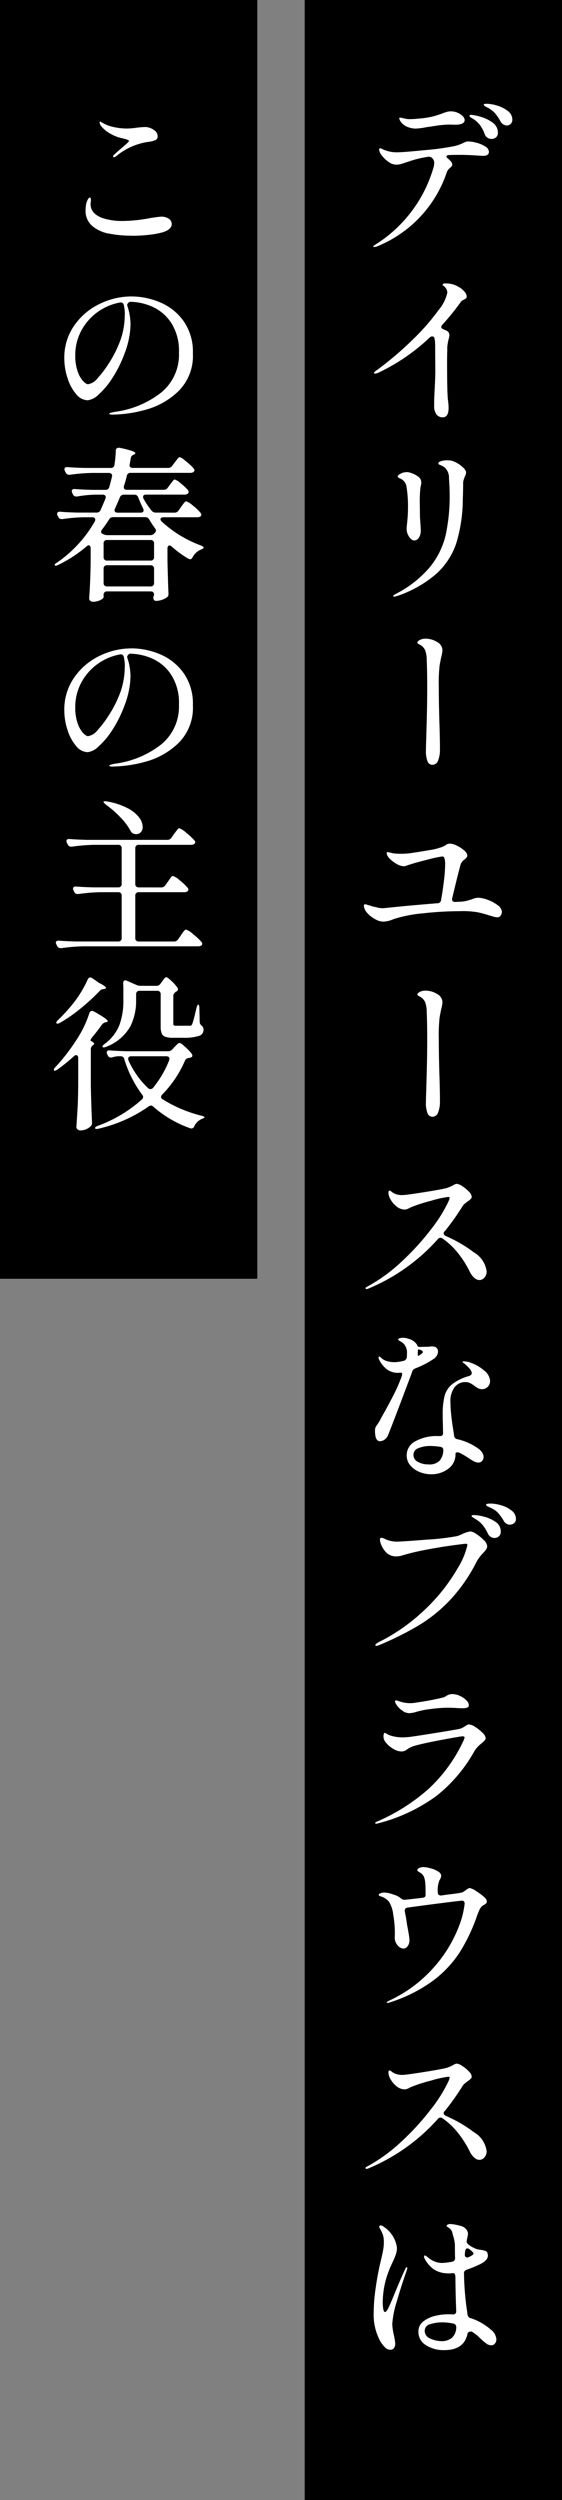 <svg xmlns="http://www.w3.org/2000/svg" xmlns:xlink="http://www.w3.org/1999/xlink" width="47.423" height="210.849" viewBox="0 0 47.423 210.849"><rect x="0" y="0" width="47.423" height="210.849" fill="#808080" stroke="none"/><defs><clipPath id="a"><rect width="47.423" height="210.848" fill="none"/></clipPath></defs><g transform="translate(0 0.001)"><rect width="21.712" height="210.848" transform="translate(25.711)"/><g clip-path="url(#a)"><path d="M40.347,75.711a2.5,2.5,0,0,1,.8.175,3,3,0,0,1,.847.455.756.756,0,0,1,.357.56.573.573,0,0,1-.1.308.313.313,0,0,1-.28.154,1.171,1.171,0,0,1-.294-.049c-.122-.033-.257-.072-.406-.119-.364-.112-.654-.191-.868-.238a7.127,7.127,0,0,0-1.6-.112,28.458,28.458,0,0,0-3.115.182,11.253,11.253,0,0,0-2.485.49,2.249,2.249,0,0,1-.868.21,1.449,1.449,0,0,1-.665-.2,2.4,2.4,0,0,1-.644-.49,1.109,1.109,0,0,1-.315-.574V76.4q0-.113.042-.126l.042-.014a.571.571,0,0,1,.161.035l.147.049a.872.872,0,0,1,.2.056,1.381,1.381,0,0,0,.259.07c.168.037.284.065.35.084a2.023,2.023,0,0,0,.448.042q1.82-.2,4.55-.42a.294.294,0,0,0,.308-.266q.14-.77.245-1.645a12.267,12.267,0,0,0,.1-1.379q0-.659-.224-.658a10.033,10.033,0,0,0-1.246.266q-1.078.266-1.82.518a.435.435,0,0,1-.2.042,1.217,1.217,0,0,1-.6-.189,2.612,2.612,0,0,1-.553-.413,1.029,1.029,0,0,1-.21-.259.526.526,0,0,1-.084-.245c0-.056.032-.084.1-.084a.931.931,0,0,1,.175.035c.088.023.175.044.259.063a5.413,5.413,0,0,0,.672.042,6.246,6.246,0,0,0,.742-.042q.7-.1,1.582-.252a5.813,5.813,0,0,0,1.19-.294,2.717,2.717,0,0,0,.28-.154.5.5,0,0,1,.154-.084.663.663,0,0,1,.21-.028,1.4,1.4,0,0,1,.56.168,2.622,2.622,0,0,1,.616.406.64.64,0,0,1,.266.42.264.264,0,0,1-.056.168,1.7,1.7,0,0,1-.182.182.783.783,0,0,0-.322.406q-.2.685-.714,2.856l-.014.084a.211.211,0,0,0,.077.175.287.287,0,0,0,.217.049l.336-.014a2.921,2.921,0,0,0,.574-.07c.149-.037.322-.089.518-.154a1.214,1.214,0,0,1,.462-.112Zm-2.828,28.126a.29.29,0,0,0-.084.182c0,.084.06.158.182.224A11.412,11.412,0,0,1,40,105.629a2.175,2.175,0,0,1,1.064,1.6.747.747,0,0,1-.189.518.552.552,0,0,1-.413.21.669.669,0,0,1-.441-.189,1.679,1.679,0,0,1-.385-.525,8.387,8.387,0,0,0-1.022-1.6,6.079,6.079,0,0,0-1.26-1.183.276.276,0,0,0-.406.042,16.108,16.108,0,0,1-5.894,4.186.361.361,0,0,1-.126.028c-.056,0-.084-.024-.084-.07s.051-.094.154-.14a13.912,13.912,0,0,0,2.905-2.121,21.294,21.294,0,0,0,2.485-2.73,12.237,12.237,0,0,0,1.456-2.331,1.556,1.556,0,0,0,.084-.238.162.162,0,0,0,.014-.07c0-.047-.042-.07-.126-.07a8.949,8.949,0,0,0-1.463.329,12.6,12.6,0,0,0-1.673.539l-.238.119a.665.665,0,0,1-.294.077,1.074,1.074,0,0,1-.672-.252,1.966,1.966,0,0,1-.511-.588,1.215,1.215,0,0,1-.189-.56c0-.131.032-.2.1-.2a.4.4,0,0,1,.168.1,1.414,1.414,0,0,0,.28.168,1.627,1.627,0,0,0,.63.112q.294,0,1.834-.245t1.932-.357a4.148,4.148,0,0,0,.49-.21.842.842,0,0,1,.322-.14,1.011,1.011,0,0,1,.476.2,2.9,2.9,0,0,1,.553.455.717.717,0,0,1,.245.441.272.272,0,0,1-.091.189,2.15,2.15,0,0,1-.273.217c-.075.056-.152.116-.231.182a.7.7,0,0,0-.175.2,22.343,22.343,0,0,1-1.512,2.128Zm0,74.2a.29.29,0,0,0-.084.182c0,.084.06.158.182.224A11.413,11.413,0,0,1,40,179.829a2.175,2.175,0,0,1,1.064,1.6.747.747,0,0,1-.189.518.552.552,0,0,1-.413.21.669.669,0,0,1-.441-.189,1.679,1.679,0,0,1-.385-.525,8.387,8.387,0,0,0-1.022-1.6,6.079,6.079,0,0,0-1.26-1.183.276.276,0,0,0-.406.042,16.108,16.108,0,0,1-5.894,4.186.361.361,0,0,1-.126.028c-.056,0-.084-.024-.084-.07s.051-.094.154-.14a13.912,13.912,0,0,0,2.905-2.121,21.294,21.294,0,0,0,2.485-2.73,12.237,12.237,0,0,0,1.456-2.331,1.556,1.556,0,0,0,.084-.238.162.162,0,0,0,.014-.07c0-.047-.042-.07-.126-.07a8.949,8.949,0,0,0-1.463.329,12.6,12.6,0,0,0-1.673.539l-.238.119a.665.665,0,0,1-.294.077,1.074,1.074,0,0,1-.672-.252,1.966,1.966,0,0,1-.511-.588,1.215,1.215,0,0,1-.189-.56c0-.131.032-.2.1-.2a.4.4,0,0,1,.168.1,1.414,1.414,0,0,0,.28.168,1.627,1.627,0,0,0,.63.112q.294,0,1.834-.245t1.932-.357a4.148,4.148,0,0,0,.49-.21.842.842,0,0,1,.322-.14,1.011,1.011,0,0,1,.476.2,2.9,2.9,0,0,1,.553.455.717.717,0,0,1,.245.441.272.272,0,0,1-.091.189,2.151,2.151,0,0,1-.273.217c-.075.056-.152.116-.231.182a.7.7,0,0,0-.175.2,22.344,22.344,0,0,1-1.512,2.128Zm1.96-166.11a2.955,2.955,0,0,1,.735.112,2.493,2.493,0,0,1,.735.315.556.556,0,0,1,.308.441c0,.233-.164.35-.49.35l-.49-.028q-.784-.055-1.4-.056-.658,0-.98.014c-.15.009-.224.047-.224.112s.046.121.14.2q.35.28.35.5a.226.226,0,0,1-.056.14.834.834,0,0,1-.126.126.877.877,0,0,0-.266.336,10.264,10.264,0,0,1-5.922,6.3.6.6,0,0,1-.21.042q-.084,0-.084-.042c0-.038.07-.1.21-.182A11.4,11.4,0,0,0,36.6,14.055a1.647,1.647,0,0,0,.042-.336.549.549,0,0,0-.182-.392.385.385,0,0,0-.364-.1,8.495,8.495,0,0,0-.931.189q-.385.1-.833.259c-.038.009-.124.037-.259.084a2.525,2.525,0,0,1-.357.1,1.62,1.62,0,0,1-.294.028,1.129,1.129,0,0,1-.63-.231,2.41,2.41,0,0,1-.567-.539.931.931,0,0,1-.231-.5.114.114,0,0,1,.028-.084.078.078,0,0,1,.056-.028.487.487,0,0,1,.182.063,1.73,1.73,0,0,0,.21.091,2.728,2.728,0,0,0,1.134.182q.434,0,2.268-.182a21.475,21.475,0,0,0,2.464-.336,3.633,3.633,0,0,0,.84-.308.635.635,0,0,1,.308-.084ZM34.327,191.21c.028,0,.042.024.042.07a1.186,1.186,0,0,1-.042.182q-.462,1.3-.847,2.646A8.123,8.123,0,0,0,33.1,196a4.939,4.939,0,0,0,.14.952,5.3,5.3,0,0,1,.112.7.629.629,0,0,1-.1.364.342.342,0,0,1-.3.154.619.619,0,0,1-.455-.189,3.186,3.186,0,0,1-.4-.511,4.707,4.707,0,0,1-.56-2.52,13.7,13.7,0,0,1,.14-1.82q.14-1.035.364-2.072l.126-.532q.111-.476.168-.791a3.581,3.581,0,0,0,.056-.623,2.126,2.126,0,0,0-.07-.6,2.848,2.848,0,0,0-.266-.567.46.46,0,0,1-.056-.14.128.128,0,0,1,.035-.084.112.112,0,0,1,.091-.042.58.58,0,0,1,.266.126,2.523,2.523,0,0,1,1.106,1.764,1.781,1.781,0,0,1-.1.574,6.711,6.711,0,0,1-.315.742c-.028.066-.066.147-.112.245a3.5,3.5,0,0,0-.14.343,7.321,7.321,0,0,0-.532,2.716,3.355,3.355,0,0,0,.042.539c.028.173.079.259.154.259s.175-.128.3-.385.3-.665.525-1.225q.588-1.413.882-2.03c.037-.093.084-.14.14-.14ZM38.793,24.247a1.723,1.723,0,0,1,.406.357.65.65,0,0,1,.182.4.194.194,0,0,1-.042.14.632.632,0,0,1-.154.1.913.913,0,0,1-.126.07.581.581,0,0,0-.21.2,21.253,21.253,0,0,1-1.512,1.862.28.28,0,0,0-.1.2c0,.075.051.135.154.182.074.028.177.075.308.14a.408.408,0,0,1,.224.378,1.449,1.449,0,0,1-.07.336,4.344,4.344,0,0,0-.112.672v.294q-.015.294-.014,1.288,0,2.381.084,2.968a4.172,4.172,0,0,1,.042.56q0,.8-.49.8a.633.633,0,0,1-.539-.252,1.171,1.171,0,0,1-.189-.714c0-.3,0-.562.014-.791s.018-.427.028-.6q.055-1.008.056-1.484l-.014-2.184a2.875,2.875,0,0,0-.056-.63.191.191,0,0,0-.2-.168.294.294,0,0,0-.21.1,16.706,16.706,0,0,1-4.312,2.954.849.849,0,0,1-.28.084c-.066,0-.1-.014-.1-.042,0-.065.093-.159.28-.28A28.376,28.376,0,0,0,34.971,28.5a18.468,18.468,0,0,0,2.058-2.38,3.364,3.364,0,0,0,.714-1.421.668.668,0,0,0-.2-.49c-.038-.037-.08-.075-.126-.112s-.07-.065-.07-.084c0-.075.093-.112.28-.112a2.075,2.075,0,0,1,1.162.35ZM36.6,114.6a7.63,7.63,0,0,1-1.54.8.622.622,0,0,0-.189.119.36.36,0,0,0-.091.175q-.519,1.4-1.183,3.143t-.861,2.219a.845.845,0,0,1-.287.357.669.669,0,0,1-.385.133q-.42,0-.42-.868a.825.825,0,0,1,.028-.259,1.288,1.288,0,0,1,.14-.245,3.142,3.142,0,0,0,.294-.476q.223-.42.35-.63.5-.911.833-1.575a14.223,14.223,0,0,0,.6-1.393.691.691,0,0,0,.042-.21q0-.126-.084-.126l-.21.014a1.526,1.526,0,0,1-1.036-.329,2.423,2.423,0,0,1-.574-.707.581.581,0,0,1-.084-.266c0-.047.018-.07.056-.07s.1.046.2.14a1.154,1.154,0,0,0,.483.252,2.3,2.3,0,0,0,.623.084,3.53,3.53,0,0,0,.742-.112.344.344,0,0,0,.28-.294,2.867,2.867,0,0,0,.014-.322,1.112,1.112,0,0,0-.238-.784,1.194,1.194,0,0,0-.315-.245q-.189-.1-.189-.147c0-.047.037-.084.112-.112a.8.8,0,0,1,.28-.042,1.347,1.347,0,0,1,.476.084,1.194,1.194,0,0,1,.714.49.594.594,0,0,0,.091.161.123.123,0,0,0,.091.035h.112l.63-.014a1.026,1.026,0,0,0,.175-.014.839.839,0,0,1,.161-.014.635.635,0,0,1,.154.014.366.366,0,0,1,.266.133.438.438,0,0,1,.1.287.665.665,0,0,1-.1.336.928.928,0,0,1-.252.28Zm-4.872,39.2c-.047,0-.07-.019-.07-.056s.037-.061.112-.1a16.209,16.209,0,0,0,4.368-2.751,13.007,13.007,0,0,0,2.982-4.109c.056-.15.084-.229.084-.238,0-.075-.056-.112-.168-.112s-.686.1-1.694.287-1.736.347-2.184.469a2.6,2.6,0,0,0-.5.168,1.977,1.977,0,0,0-.266.154l-.14.1a.74.74,0,0,1-.378.1,1.391,1.391,0,0,1-.721-.238,2.384,2.384,0,0,1-.651-.588.757.757,0,0,1-.14-.476.546.546,0,0,1,.028-.189c.018-.052.046-.077.084-.077a.327.327,0,0,1,.119.056c.06.037.119.07.175.1a2.533,2.533,0,0,0,.5.154,3.558,3.558,0,0,0,.742.07c.093,0,.252-.01.476-.028q.392-.042,2.219-.336t2.121-.364a1.77,1.77,0,0,0,.434-.224c.028-.019.074-.047.14-.084a.345.345,0,0,1,.168-.056,1.133,1.133,0,0,1,.539.217,3.352,3.352,0,0,1,.609.49.753.753,0,0,1,.266.441.3.3,0,0,1-.084.2,2.558,2.558,0,0,1-.266.252,2.375,2.375,0,0,0-.588.63,12.671,12.671,0,0,1-3.227,3.808,14.323,14.323,0,0,1-4.991,2.324l-.1.014Zm.042-14.994c-.066,0-.1-.024-.1-.07s.093-.136.28-.238a16,16,0,0,0,4.193-3.031,15.254,15.254,0,0,0,2.471-3.2,6.39,6.39,0,0,0,.826-1.96c0-.075-.042-.112-.126-.112s-.469.046-1.155.14-1.419.214-2.2.364a19.269,19.269,0,0,0-1.953.462,1.916,1.916,0,0,1-.574.1,1.188,1.188,0,0,1-.756-.252,1.757,1.757,0,0,1-.434-.574,1.407,1.407,0,0,1-.182-.588c0-.1.042-.154.126-.154a.694.694,0,0,1,.322.112,2.947,2.947,0,0,0,.518.168,2.36,2.36,0,0,0,.462.042q.434,0,2.527-.168a19.962,19.962,0,0,0,2.541-.294,2.832,2.832,0,0,0,.5-.2,2.517,2.517,0,0,1,.644-.2,1.159,1.159,0,0,1,.5.224,3.4,3.4,0,0,1,.63.518.816.816,0,0,1,.28.49.5.5,0,0,1-.084.28,2.968,2.968,0,0,1-.28.336,3.324,3.324,0,0,0-.518.686,13.936,13.936,0,0,1-2.128,3.122A12.612,12.612,0,0,1,35.461,137,25.416,25.416,0,0,1,32,138.739a.767.767,0,0,1-.238.07Zm9.128,21.238a.414.414,0,0,1,.182.294.252.252,0,0,1-.056.182,1.067,1.067,0,0,1-.168.126.668.668,0,0,0-.28.224,1.548,1.548,0,0,0-.161.287c-.042.1-.1.235-.161.413a14.787,14.787,0,0,1-1.484,3.115,9.375,9.375,0,0,1-2.268,2.387,12.664,12.664,0,0,1-3.57,1.792.91.91,0,0,1-.238.056c-.047,0-.07-.01-.07-.028s.037-.063.112-.105.121-.068.14-.077a11.427,11.427,0,0,0,3.941-3.031,11.24,11.24,0,0,0,1.9-3.2,7.6,7.6,0,0,0,.49-1.918c0-.178-.075-.266-.224-.266q-.112,0-1.687.2t-2.9.385a.26.26,0,0,0-.2.105.289.289,0,0,0-.035.231l.126.658q.042.378.112.714c.018.093.049.268.091.525a3.911,3.911,0,0,1,.063.539.79.79,0,0,1-.154.476.437.437,0,0,1-.35.21.689.689,0,0,1-.483-.259,1.014,1.014,0,0,1-.259-.693l.014-.322a9.368,9.368,0,0,0-.14-1.6,2.623,2.623,0,0,0-.35-1.071,1.413,1.413,0,0,0-.315-.28,1.164,1.164,0,0,0-.357-.168,1.232,1.232,0,0,1-.14-.056c-.038-.019-.056-.042-.056-.07,0-.066.053-.117.161-.154a.935.935,0,0,1,.315-.056,2.6,2.6,0,0,1,.749.168,1.639,1.639,0,0,1,.623.308.474.474,0,0,0,.336.14l.756-.084.728-.084c.186-.019.28-.089.28-.21v-.2c0-.392-.01-.677-.028-.854a1.738,1.738,0,0,0-.119-.532.883.883,0,0,0-.259-.294c-.056-.038-.1-.068-.147-.091a.762.762,0,0,1-.1-.07.114.114,0,0,1-.042-.091c0-.066.053-.124.161-.175a.84.84,0,0,1,.371-.077,2.611,2.611,0,0,1,.609.112,2.025,2.025,0,0,1,.665.294.449.449,0,0,1,.21.322.857.857,0,0,1-.154.392,2.227,2.227,0,0,0-.14.966v.028a.277.277,0,0,0,.084.224.319.319,0,0,0,.238.056l.476-.07q.867-.1,1.19-.168a.7.7,0,0,0,.252-.119c.084-.061.14-.1.168-.119a.66.66,0,0,1,.294-.154,1.713,1.713,0,0,1,.616.315,4.628,4.628,0,0,1,.658.5ZM33.249,50.315c-.047,0-.07-.019-.07-.056s.079-.1.238-.182a9.291,9.291,0,0,0,2.856-2.247A6.733,6.733,0,0,0,37.6,45.156a15.406,15.406,0,0,0,.343-3.493q0-.5-.056-1.316a1.166,1.166,0,0,0-.35-.91,1.475,1.475,0,0,0-.3-.182q-.133-.056-.189-.084a.1.1,0,0,1-.056-.1c0-.075.077-.135.231-.182a1.744,1.744,0,0,1,.511-.07,2.54,2.54,0,0,1,.364.028,2.342,2.342,0,0,1,.819.441q.413.328.413.567a.772.772,0,0,1-.1.322,2.683,2.683,0,0,0-.1.273.9.9,0,0,0-.049.287q0,.575-.028,1.386a13.05,13.05,0,0,1-.539,3.654,6.073,6.073,0,0,1-1.68,2.6,9.8,9.8,0,0,1-3.367,1.9.822.822,0,0,1-.21.042Zm1.26,94.164a.929.929,0,0,1-.56-.21,1.776,1.776,0,0,1-.574-.63.351.351,0,0,1-.042-.154.1.1,0,0,1,.084-.084.579.579,0,0,1,.182.049,2.172,2.172,0,0,0,.238.077,2.7,2.7,0,0,0,1.316.056,21.608,21.608,0,0,0,2.17-.406.845.845,0,0,0,.364-.168,1.441,1.441,0,0,1,.224-.1.8.8,0,0,1,.266-.035,1.5,1.5,0,0,1,.637.154,1.791,1.791,0,0,1,.539.371.607.607,0,0,1,.21.4.212.212,0,0,1-.119.21,1.235,1.235,0,0,1-.455.056c-.159,0-.294-.005-.406-.014q-.477-.028-.826-.028a11.017,11.017,0,0,0-1.428.112,6.787,6.787,0,0,0-1.2.238,2.308,2.308,0,0,1-.616.112Zm.434-98.9q-.2,0-.413-.3a1.175,1.175,0,0,1-.217-.707c0-.056.018-.266.056-.63a9.907,9.907,0,0,0,.056-.994,10.371,10.371,0,0,0-.126-1.918.888.888,0,0,0-.49-.658.789.789,0,0,1-.182-.091.134.134,0,0,1-.07-.1c0-.065.081-.142.245-.231a1.078,1.078,0,0,1,.525-.133.764.764,0,0,1,.308.056,2.05,2.05,0,0,1,.714.371.6.6,0,0,1,.2.441,1.2,1.2,0,0,1-.028.231c-.019.089-.033.156-.042.2a10.636,10.636,0,0,0-.056,1.33l.014,1.106q0,.055.042.644c.018.28.028.471.028.574a1.06,1.06,0,0,1-.154.56.462.462,0,0,1-.406.252Zm.182-34.734a1.9,1.9,0,0,1-.7-.126,1.333,1.333,0,0,1-.5-.322.9.9,0,0,1-.238-.406c0-.047.028-.07.084-.07a1,1,0,0,1,.2.035c.093.023.186.044.28.063a1.708,1.708,0,0,0,.336.028,5.883,5.883,0,0,0,.7-.042,7.419,7.419,0,0,0,1.169-.168,7.4,7.4,0,0,0,.889-.28c.121-.047.24-.086.357-.119a1.252,1.252,0,0,1,.343-.049,1.439,1.439,0,0,1,.791.238q.371.239.371.5c0,.243-.238.373-.714.392l-.63-.014a8.98,8.98,0,0,0-1.155.112c-.416.065-.665.1-.749.112a5.436,5.436,0,0,1-.826.112Zm4.158,105.714a1.126,1.126,0,0,0-.924.434,1.937,1.937,0,0,0-.35,1.246,10.077,10.077,0,0,0,.063,1.064q.063.588.147,1.134c.028.149.06.364.1.644a.318.318,0,0,0,.266.294,4.892,4.892,0,0,1,1.82.826,1.178,1.178,0,0,1,.3.336.68.68,0,0,1,.1.336.487.487,0,0,1-.126.336.4.4,0,0,1-.308.14.818.818,0,0,1-.371-.1,5.069,5.069,0,0,1-.511-.315,7.713,7.713,0,0,0-.7-.406.5.5,0,0,0-.2-.042c-.1,0-.154.046-.154.14a1.484,1.484,0,0,1-.609,1.246,2.329,2.329,0,0,1-1.449.462,2.6,2.6,0,0,1-.966-.189,1.948,1.948,0,0,1-.784-.553,1.279,1.279,0,0,1-.308-.854,1.318,1.318,0,0,1,.756-1.2,3.672,3.672,0,0,1,1.834-.427h.224a.223.223,0,0,0,.252-.252l-.014-.784c-.01-.168-.014-.416-.014-.742a6.451,6.451,0,0,1,.154-1.589,1.926,1.926,0,0,1,.623-.987,3.964,3.964,0,0,1,1.421-.7q.252-.084.252-.252,0-.267-.532-.728a1.3,1.3,0,0,0-.2-.154.116.116,0,0,1-.042-.07q0-.042.126-.042a1.479,1.479,0,0,1,.287.035,1.4,1.4,0,0,1,.3.091,3.361,3.361,0,0,1,1.092.637,1.223,1.223,0,0,1,.518.9.681.681,0,0,1-.672.686.717.717,0,0,1-.322-.07,2.548,2.548,0,0,1-.364-.238,1.959,1.959,0,0,0-.371-.224.885.885,0,0,0-.357-.07Zm-3.136,6.944a1.217,1.217,0,0,0,.945-.308,1.416,1.416,0,0,0,.315-.854V122.3a.262.262,0,0,0-.252-.28,5.9,5.9,0,0,0-.812-.07,2.594,2.594,0,0,0-1.036.182.594.594,0,0,0-.42.56.658.658,0,0,0,.378.6,1.787,1.787,0,0,0,.882.21Zm.336-59a.439.439,0,0,1-.42-.343,2.2,2.2,0,0,1-.126-.763l.014-.644q.013-.323.056-1.918t.042-2.87q0-1.331-.042-2.338a2.256,2.256,0,0,0-.126-.77.967.967,0,0,0-.364-.434,1.078,1.078,0,0,0-.175-.1c-.08-.037-.119-.079-.119-.126,0-.084.072-.161.217-.231a1,1,0,0,1,.441-.105,1.872,1.872,0,0,1,1,.28.816.816,0,0,1,.455.7,2.7,2.7,0,0,1-.1.56q-.112.532-.14.714a13.483,13.483,0,0,0-.07,1.806q0,1.273.056,3.178.042,1.176.042,2.17a2.37,2.37,0,0,1-.147.84.515.515,0,0,1-.5.392Zm0,29.68a.439.439,0,0,1-.42-.343,2.2,2.2,0,0,1-.126-.763l.014-.644q.013-.323.056-1.918t.042-2.87q0-1.331-.042-2.338a2.256,2.256,0,0,0-.126-.77.967.967,0,0,0-.364-.434,1.079,1.079,0,0,0-.175-.1c-.08-.037-.119-.079-.119-.126,0-.084.072-.161.217-.231a1,1,0,0,1,.441-.1,1.872,1.872,0,0,1,1,.28.816.816,0,0,1,.455.7,2.7,2.7,0,0,1-.1.56q-.112.532-.14.714a13.483,13.483,0,0,0-.07,1.806q0,1.273.056,3.178.042,1.176.042,2.17a2.37,2.37,0,0,1-.147.84.515.515,0,0,1-.5.392Zm-1.218,19.782a1.737,1.737,0,0,0-.014.252q0,.14.042.126a.323.323,0,0,0,.112-.056c.186-.112.28-.2.28-.266,0-.047-.052-.1-.154-.154-.178-.066-.266-.075-.266-.028Zm6.146,82.5a1.156,1.156,0,0,1,.476.826.557.557,0,0,1-.119.35.379.379,0,0,1-.315.154.706.706,0,0,1-.42-.154,4.439,4.439,0,0,1-.413-.343c-.136-.126-.231-.217-.287-.273a3.909,3.909,0,0,0-.532-.392h-.028c-.187,0-.294.061-.322.182q-.281,1.386-1.96,1.386a2.74,2.74,0,0,1-1.554-.42,1.3,1.3,0,0,1-.63-1.134,1.05,1.05,0,0,1,.427-.875,2.568,2.568,0,0,1,1-.462,4.766,4.766,0,0,1,1.064-.133c.177,0,.308,0,.392.014h.042c.177,0,.266-.093.266-.28q-.057-1.357-.07-2.926c-.019-.186-.08-.28-.182-.28a1.833,1.833,0,0,0-.224.028,3.719,3.719,0,0,1-.392-.014,2.116,2.116,0,0,1-1.043-.343,2.615,2.615,0,0,1-.749-.875.422.422,0,0,1-.056-.182c0-.065.023-.1.07-.1a.29.29,0,0,1,.133.063,1.211,1.211,0,0,1,.119.091,1.943,1.943,0,0,0,.511.329,1.65,1.65,0,0,0,.707.147,5.811,5.811,0,0,0,.812-.1.289.289,0,0,0,.266-.322c-.01-.289-.014-.662-.014-1.12a3.168,3.168,0,0,0-.126-.672.969.969,0,0,1-.049-.175,1.088,1.088,0,0,0-.049-.175.588.588,0,0,0-.175-.308,3.127,3.127,0,0,0-.273-.2.061.061,0,0,1-.014-.084c.046-.084.149-.126.308-.126a3.319,3.319,0,0,1,.77.14.851.851,0,0,1,.511.252.641.641,0,0,1,.2.448,1.421,1.421,0,0,1-.035.224l-.063.294-.014.1a.353.353,0,0,0,.168.28,2.281,2.281,0,0,0,.742.392c.084.019.2.038.35.056a2.353,2.353,0,0,1,.364.1.275.275,0,0,1,.14.2.516.516,0,0,1,.028.182q0,.378-.616.7a10.084,10.084,0,0,1-1.148.476c-.168.056-.252.15-.252.28a23.824,23.824,0,0,0,.238,3.08c.018.094.037.234.056.42a.352.352,0,0,0,.294.322,4.8,4.8,0,0,1,1.666.952Zm-4.158.98a1.384,1.384,0,0,0,.84-.245,1.2,1.2,0,0,0,.406-.889v-.042a.288.288,0,0,0-.252-.308,4.216,4.216,0,0,0-.924-.1,3.216,3.216,0,0,0-1.029.154.571.571,0,0,0-.455.56.694.694,0,0,0,.469.651,2.222,2.222,0,0,0,.945.217Zm2.394-7.728a.379.379,0,0,0-.2-.1.165.165,0,0,0-.126.063.311.311,0,0,0-.07.175l-.028.252v.028c0,.168.065.252.2.252a.351.351,0,0,0,.154-.042q.378-.168.378-.294,0-.084-.308-.336ZM39.773,9.687a3.684,3.684,0,0,1,.735.147,3.209,3.209,0,0,1,1.029.483,1.021,1.021,0,0,1,.476.868.49.49,0,0,1-.161.4.565.565,0,0,1-.371.133.649.649,0,0,1-.343-.1.606.606,0,0,1-.245-.322,3.025,3.025,0,0,0-.371-.721,2.178,2.178,0,0,0-.581-.539c-.028-.019-.075-.047-.14-.084a.661.661,0,0,1-.14-.1.121.121,0,0,1-.042-.084c0-.056.051-.084.154-.084Zm1.96,120.022a.628.628,0,0,1-.329-.1.618.618,0,0,1-.245-.294,3.591,3.591,0,0,0-.427-.693,2.21,2.21,0,0,0-.609-.511c-.047-.028-.115-.07-.2-.126s-.133-.1-.133-.14.07-.07.21-.07a3.83,3.83,0,0,1,.8.126,3.036,3.036,0,0,1,.994.434.959.959,0,0,1,.462.84.494.494,0,0,1-.161.392.535.535,0,0,1-.357.14ZM41.047,8.749a3.209,3.209,0,0,1,.9.154,2.7,2.7,0,0,1,.9.455.894.894,0,0,1,.385.721.471.471,0,0,1-.147.378.476.476,0,0,1-.315.126.642.642,0,0,1-.546-.364,3.679,3.679,0,0,0-.434-.644,2.451,2.451,0,0,0-.546-.448c-.066-.037-.131-.072-.2-.1a.945.945,0,0,1-.161-.1c-.042-.033-.063-.063-.063-.091,0-.056.074-.084.224-.084Zm2,119.84a.611.611,0,0,1-.56-.364,4.926,4.926,0,0,0-.469-.644,1.739,1.739,0,0,0-.567-.392c-.056-.028-.126-.061-.21-.1a.778.778,0,0,1-.175-.1.114.114,0,0,1-.049-.084c0-.066.13-.1.392-.1a3.21,3.21,0,0,1,.882.147,2.54,2.54,0,0,1,.875.441.884.884,0,0,1,.371.714.43.43,0,0,1-.154.35.521.521,0,0,1-.336.126Z" fill="#fff"/></g><rect width="21.712" height="107.849" transform="translate(0 -0.001)"/><g clip-path="url(#a)"><path d="M6.6,89.235a.308.308,0,0,0-.049-.182.142.142,0,0,0-.119-.07.284.284,0,0,0-.2.1A15.215,15.215,0,0,1,4.85,90.2c-.149.1-.247.126-.294.07a.082.082,0,0,1-.014-.056.384.384,0,0,1,.14-.224A16.465,16.465,0,0,0,6.5,87.625a8.973,8.973,0,0,0,1.036-2.17c.047-.131.121-.2.224-.2a.373.373,0,0,1,.182.056q1.147.644,1.148.812,0,.056-.126.084H8.924a.57.57,0,0,0-.336.224q-.35.5-.812,1.05a.786.786,0,0,0-.126.21c-.019.056-.005.093.042.112a.578.578,0,0,1,.224.161.087.087,0,0,1-.028.147.484.484,0,0,0-.224.336v3.108q.029,1.525.1,3.08v.07A.375.375,0,0,1,7.636,95a1.268,1.268,0,0,1-.84.336.381.381,0,0,1-.245-.084.247.247,0,0,1-.105-.2q.055-.826.1-1.6T6.6,91.419Zm8.12-46a.4.4,0,0,0,.35-.182l.21-.294c.037-.056.089-.128.154-.217a1.741,1.741,0,0,1,.161-.2.177.177,0,0,1,.119-.063,1.616,1.616,0,0,1,.56.357,3.984,3.984,0,0,1,.644.609.3.3,0,0,1,.07.168.2.2,0,0,1-.07.14.489.489,0,0,1-.266.07H13.81a.336.336,0,0,0-.2.049.142.142,0,0,0-.07.119.306.306,0,0,0,.112.2A9.918,9.918,0,0,0,16.946,46c.159.075.238.131.238.168a.119.119,0,0,1-.063.1.871.871,0,0,1-.175.084,1.417,1.417,0,0,0-.686.63c-.056.121-.126.182-.21.182a.347.347,0,0,1-.154-.042A8.4,8.4,0,0,1,14.5,46.1a.376.376,0,0,0-.2-.1.142.142,0,0,0-.119.07.308.308,0,0,0-.049.182v1.036q.042,1.82.084,2.744v.07a.3.3,0,0,1-.14.28,1.453,1.453,0,0,1-.427.21,1.537,1.537,0,0,1-.469.084.207.207,0,0,1-.2-.1.332.332,0,0,1-.042-.14.735.735,0,0,1,.028-.168A.989.989,0,0,0,13,50.147a.252.252,0,0,0-.077-.2.31.31,0,0,0-.217-.07H9.036a.268.268,0,0,0-.294.294v.2c0,.037-.04.086-.119.147a1.158,1.158,0,0,1-.329.161,1.473,1.473,0,0,1-.462.07.31.31,0,0,1-.217-.084.259.259,0,0,1-.091-.2q.1-1.373.126-3.038v-1.19a.308.308,0,0,0-.049-.182.142.142,0,0,0-.119-.07.387.387,0,0,0-.182.1,11.246,11.246,0,0,1-2.38,1.554q-.238.113-.294.042l-.014-.028c0-.065.075-.14.224-.224A10.553,10.553,0,0,0,8,43.973a.347.347,0,0,0,.042-.154.171.171,0,0,0-.07-.14.284.284,0,0,0-.182-.056H7.076a13.672,13.672,0,0,0-1.792.154H5.2a.288.288,0,0,1-.28-.182l-.056-.1a.373.373,0,0,1-.042-.168.154.154,0,0,1,.07-.133.282.282,0,0,1,.2-.035q.476.042,1.442.07H8.154a.342.342,0,0,0,.336-.224q.239-.532.406-.952a.433.433,0,0,0,.028-.126.186.186,0,0,0-.07-.154.309.309,0,0,0-.2-.056h-.63a10.119,10.119,0,0,0-1.512.154H6.432a.288.288,0,0,1-.28-.182L6.1,41.579a.373.373,0,0,1-.042-.168.154.154,0,0,1,.07-.133.282.282,0,0,1,.2-.035q.475.042,1.442.07H8.9a.3.3,0,0,0,.322-.252c.047-.14.121-.425.224-.854l.014-.084a.214.214,0,0,0-.077-.175.31.31,0,0,0-.2-.063H7.762a15.091,15.091,0,0,0-1.848.154H5.83a.288.288,0,0,1-.28-.182l-.07-.126a.373.373,0,0,1-.042-.168.154.154,0,0,1,.07-.133.282.282,0,0,1,.2-.035q.475.042,1.442.07h2.2a.282.282,0,0,0,.308-.266,8.924,8.924,0,0,0,.112-1.176.244.244,0,0,1,.091-.217.346.346,0,0,1,.259-.035,8.6,8.6,0,0,1,1.015.259c.191.07.287.133.287.189,0,.028-.037.065-.112.112l-.056.028a.359.359,0,0,0-.224.322l-.084.462-.014.084A.214.214,0,0,0,11,39.4a.31.31,0,0,0,.2.063h2.982a.4.4,0,0,0,.35-.182l.2-.266q.07-.084.147-.189a2.24,2.24,0,0,1,.154-.189.207.207,0,0,1,.133-.084,1.07,1.07,0,0,1,.392.238,6.883,6.883,0,0,1,.581.5c.182.177.273.3.273.364a.213.213,0,0,1-.112.168.476.476,0,0,1-.238.056h-5.04a.3.3,0,0,0-.322.266c-.093.373-.173.649-.238.826a.373.373,0,0,0-.014.112c0,.149.084.224.252.224H13.81a.4.4,0,0,0,.35-.182l.182-.252c.047-.056.093-.117.14-.182a1.914,1.914,0,0,1,.14-.175.191.191,0,0,1,.126-.077,1.445,1.445,0,0,1,.5.322,4.243,4.243,0,0,1,.6.56.3.3,0,0,1,.07.168.2.2,0,0,1-.084.154.489.489,0,0,1-.266.07H12.326c-.168,0-.252.065-.252.2a.347.347,0,0,0,.042.154,6.436,6.436,0,0,0,.672.994.427.427,0,0,0,.364.168ZM13.6,74.843a.4.4,0,0,0,.35-.182l.21-.294c.047-.066.1-.143.161-.231a1.44,1.44,0,0,1,.154-.2.177.177,0,0,1,.119-.063,1.673,1.673,0,0,1,.574.371,4.17,4.17,0,0,1,.658.623.212.212,0,0,1,.07.154.2.2,0,0,1-.084.154.454.454,0,0,1-.266.07H11.71a.268.268,0,0,0-.294.294v3.57a.268.268,0,0,0,.294.294h2.968a.4.4,0,0,0,.35-.182l.224-.322c.028-.047.077-.119.147-.217a1.722,1.722,0,0,1,.175-.217.193.193,0,0,1,.126-.07,1.784,1.784,0,0,1,.6.392,5.231,5.231,0,0,1,.693.644.3.3,0,0,1,.07.168.2.2,0,0,1-.07.14.5.5,0,0,1-.266.07H7.034a14.323,14.323,0,0,0-1.848.154h-.07a.315.315,0,0,1-.294-.182l-.056-.112A.828.828,0,0,1,4.71,79.5a.153.153,0,0,1,.07-.133.277.277,0,0,1,.2-.035q.476.042,1.442.07H9.974a.268.268,0,0,0,.294-.294v-3.57a.268.268,0,0,0-.294-.294h-1.5a14.9,14.9,0,0,0-1.848.154H6.544a.288.288,0,0,1-.28-.182l-.056-.112a.351.351,0,0,1-.042-.154.165.165,0,0,1,.07-.147.277.277,0,0,1,.2-.035q.5.042,1.456.07H9.974a.268.268,0,0,0,.294-.294v-3a.268.268,0,0,0-.294-.294H7.93a14.894,14.894,0,0,0-1.848.154H6a.288.288,0,0,1-.28-.182l-.07-.126a.351.351,0,0,1-.042-.154c0-.14.093-.2.28-.182q.475.042,1.442.07h6.79a.4.4,0,0,0,.35-.182l.21-.308c.037-.047.091-.117.161-.21s.126-.164.168-.21a.171.171,0,0,1,.119-.07,1.749,1.749,0,0,1,.588.385,5.111,5.111,0,0,1,.686.637.212.212,0,0,1,.07.154.2.2,0,0,1-.084.154.5.5,0,0,1-.266.07H11.71a.268.268,0,0,0-.294.294v3a.268.268,0,0,0,.294.294Zm-6.2,7.77c.056-.121.126-.182.21-.182a.371.371,0,0,1,.182.07l.546.378q.6.308.6.434c0,.047-.051.079-.154.1H8.742a.48.48,0,0,0-.35.182,18.144,18.144,0,0,1-1.547,1.421,13.05,13.05,0,0,1-1.771,1.239c-.159.084-.261.1-.308.042a.057.057,0,0,1-.014-.042c0-.065.051-.145.154-.238a14.572,14.572,0,0,0,1.218-1.33,8.858,8.858,0,0,0,.714-1.015,9.378,9.378,0,0,0,.56-1.057ZM11.094,25a6.233,6.233,0,0,1,2.394.49,4.64,4.64,0,0,1,1.988,1.568,4.49,4.49,0,0,1,.8,2.744,4.179,4.179,0,0,1-1.218,3.185,6.353,6.353,0,0,1-2.765,1.568,10.991,10.991,0,0,1-2.807.413A.751.751,0,0,1,9.3,34.95c-.056-.014-.084-.031-.084-.049,0-.038.061-.073.182-.1a3.37,3.37,0,0,1,.364-.077A8,8,0,0,0,13.607,33.1,4.122,4.122,0,0,0,15.1,29.735a4.356,4.356,0,0,0-.658-2.513,3.718,3.718,0,0,0-1.61-1.365,4.785,4.785,0,0,0-1.89-.406q-.252.155-.2.336a4.857,4.857,0,0,1,.2.784,4.679,4.679,0,0,1,.07.77,6.272,6.272,0,0,1-.126,1.183,7.409,7.409,0,0,1-.378,1.3,10.357,10.357,0,0,1-1.043,2.086,6.59,6.59,0,0,1-1.155,1.372,1.608,1.608,0,0,1-.91.476,1.3,1.3,0,0,1-.973-.518A3.833,3.833,0,0,1,5.7,31.891a5.324,5.324,0,0,1-.273-1.68,4.7,4.7,0,0,1,.819-2.73,5.469,5.469,0,0,1,2.128-1.834A6.1,6.1,0,0,1,11.094,25Zm0,29.68a6.233,6.233,0,0,1,2.394.49,4.64,4.64,0,0,1,1.988,1.568,4.49,4.49,0,0,1,.8,2.744,4.179,4.179,0,0,1-1.218,3.185,6.353,6.353,0,0,1-2.765,1.568,10.991,10.991,0,0,1-2.807.413A.751.751,0,0,1,9.3,64.63c-.056-.014-.084-.031-.084-.049,0-.038.061-.073.182-.105a3.371,3.371,0,0,1,.364-.077,8,8,0,0,0,3.843-1.617A4.122,4.122,0,0,0,15.1,59.415,4.356,4.356,0,0,0,14.44,56.9a3.718,3.718,0,0,0-1.61-1.365,4.785,4.785,0,0,0-1.89-.406q-.252.155-.2.336a4.857,4.857,0,0,1,.2.784,4.679,4.679,0,0,1,.07.77,6.272,6.272,0,0,1-.126,1.183,7.409,7.409,0,0,1-.378,1.3,10.357,10.357,0,0,1-1.043,2.086,6.59,6.59,0,0,1-1.155,1.372,1.608,1.608,0,0,1-.91.476,1.3,1.3,0,0,1-.973-.518A3.833,3.833,0,0,1,5.7,61.571a5.324,5.324,0,0,1-.273-1.68,4.7,4.7,0,0,1,.819-2.73,5.469,5.469,0,0,1,2.128-1.834,6.1,6.1,0,0,1,2.723-.644Zm-.56-28.14a3.429,3.429,0,0,0-.084-.8.271.271,0,0,0-.35-.224,4.634,4.634,0,0,0-1.89.819,4.586,4.586,0,0,0-1.358,1.568,4.318,4.318,0,0,0-.5,2.065,3.951,3.951,0,0,0,.2,1.351,2.305,2.305,0,0,0,.462.819c.173.177.31.266.413.266a1.263,1.263,0,0,0,.8-.5,8.4,8.4,0,0,0,.9-1.176,9.6,9.6,0,0,0,1.078-2.163,6.471,6.471,0,0,0,.322-2.023Zm0,29.68a3.429,3.429,0,0,0-.084-.8.271.271,0,0,0-.35-.224,4.634,4.634,0,0,0-1.89.819,4.586,4.586,0,0,0-1.358,1.568,4.318,4.318,0,0,0-.5,2.065A3.951,3.951,0,0,0,6.551,61a2.305,2.305,0,0,0,.462.819c.173.177.31.266.413.266a1.263,1.263,0,0,0,.8-.5,8.4,8.4,0,0,0,.9-1.176,9.6,9.6,0,0,0,1.078-2.163,6.471,6.471,0,0,0,.322-2.023Zm.6-36.344A9.7,9.7,0,0,1,9.2,19.7a2.932,2.932,0,0,1-1.379-.616,1.641,1.641,0,0,1-.6-1.344,2.45,2.45,0,0,1,.084-.672c.1-.271.191-.406.266-.406s.1.07.1.21a1.058,1.058,0,0,1-.014.168,1.058,1.058,0,0,0-.014.168q0,.827,1.036,1.19a5.285,5.285,0,0,0,1.694.238,12.92,12.92,0,0,0,2.338-.252q.756-.113.882-.112a1.094,1.094,0,0,1,.651.175.537.537,0,0,1,.245.455q0,.448-.756.686a6.9,6.9,0,0,1-1.12.21,12.351,12.351,0,0,1-1.47.084ZM13.7,92.3a.313.313,0,0,0-.112.21.243.243,0,0,0,.154.21,11.264,11.264,0,0,0,3.248,1.372c.187.047.275.093.266.14-.009.028-.042.053-.1.077s-.1.044-.14.063a1.24,1.24,0,0,0-.616.6.272.272,0,0,1-.252.2.469.469,0,0,1-.126-.028,9.422,9.422,0,0,1-3.08-1.806.294.294,0,0,0-.21-.1.346.346,0,0,0-.2.084,12.031,12.031,0,0,1-4.2,1.862.511.511,0,0,1-.182.028c-.075,0-.117-.019-.126-.056v-.028c0-.066.079-.126.238-.182a11.456,11.456,0,0,0,3.7-2.212.275.275,0,0,0,.028-.42,9.818,9.818,0,0,1-1.5-2.982.3.3,0,0,0-.322-.252H9.96a2.069,2.069,0,0,0-.462.084.345.345,0,0,1-.154.028.26.26,0,0,1-.238-.168l-.056-.1a.347.347,0,0,1-.042-.154c0-.14.093-.2.28-.182q.475.042,1.442.07h3.444a.468.468,0,0,0,.364-.154l.182-.2.21-.21a.384.384,0,0,1,.224-.14q.1,0,.462.329a4.752,4.752,0,0,1,.56.581.45.45,0,0,1,.056.154.168.168,0,0,1-.14.168l-.154.042a.367.367,0,0,0-.336.238A9.41,9.41,0,0,1,13.7,92.3ZM9.61,13.257c-.047,0-.07-.019-.07-.056a.232.232,0,0,1,.084-.154c.037-.037.243-.219.616-.546q.643-.533.644-.616c0-.065-.21-.145-.63-.238a3.443,3.443,0,0,1-1.022-.42,2.582,2.582,0,0,1-.658-.546.624.624,0,0,1-.168-.364c0-.047.009-.07.028-.07l.07.028c.093.056.215.121.364.2a3.379,3.379,0,0,0,.826.259,5,5,0,0,0,.994.105,6.029,6.029,0,0,0,.84-.07q.5-.056.714-.056a.89.89,0,0,1,.35.056,1.257,1.257,0,0,1,.5.273.591.591,0,0,1,.21.455.325.325,0,0,1-.175.315,2.415,2.415,0,0,1-.679.161,5.442,5.442,0,0,0-2.632,1.19.439.439,0,0,1-.21.1Zm-.994,31.4a.316.316,0,0,0-.084.21.157.157,0,0,0,.126.154l.084.042a.869.869,0,0,0,.364.07h3.57a.452.452,0,0,0,.35-.154l.028-.028a.294.294,0,0,0,.1-.21.3.3,0,0,0-.084-.2,8.222,8.222,0,0,1-.476-.728.387.387,0,0,0-.364-.2H9.554a.374.374,0,0,0-.35.2q-.266.42-.588.84Zm4.578,38.486a.4.4,0,0,0,.35-.182l.126-.182a1.153,1.153,0,0,0,.119-.154.894.894,0,0,1,.133-.161.169.169,0,0,1,.112-.049c.065,0,.208.1.427.308a3.346,3.346,0,0,1,.5.56.191.191,0,0,1,.056.14.216.216,0,0,1-.14.2c-.019,0-.065.037-.14.112a.321.321,0,0,0-.112.224v2.38c0,.075.016.121.049.14a.573.573,0,0,0,.231.028h1.12a.2.2,0,0,0,.112-.028.291.291,0,0,0,.084-.112,7.871,7.871,0,0,0,.252-.924l.112-.448a.685.685,0,0,1,.07-.2c.028-.047.056-.07.084-.07s.037.028.056.084a.663.663,0,0,1,.028.21l.028,1.148a.388.388,0,0,0,.042.189.688.688,0,0,0,.154.175.427.427,0,0,1,.126.336.527.527,0,0,1-.392.5,4.254,4.254,0,0,1-1.386.154H14.58a1.766,1.766,0,0,1-.651-.091.507.507,0,0,1-.294-.294,1.715,1.715,0,0,1-.077-.581v-2.7a.268.268,0,0,0-.294-.294H11.78a.268.268,0,0,0-.294.294v.56a4.784,4.784,0,0,1-.5,2.17,3.942,3.942,0,0,1-2.016,1.694.5.5,0,0,1-.224.056.109.109,0,0,1-.1-.042v-.028c0-.056.061-.131.182-.224a3.649,3.649,0,0,0,1.26-1.624,5.88,5.88,0,0,0,.322-2v-.9c0-.252-.005-.439-.014-.56v-.028c0-.168.061-.252.182-.252a.332.332,0,0,1,.14.042l.77.336a.862.862,0,0,0,.364.084ZM8.938,67.857c-.159-.131-.224-.215-.2-.252a.161.161,0,0,1,.112-.028.907.907,0,0,1,.182.014,5.888,5.888,0,0,1,1.722.56,2.9,2.9,0,0,1,.98.784,1.37,1.37,0,0,1,.308.8.643.643,0,0,1-.154.441.5.5,0,0,1-.392.175,1.259,1.259,0,0,1-.2-.028.529.529,0,0,1-.28-.252,5.173,5.173,0,0,0-.875-1.162,8.562,8.562,0,0,0-1.211-1.05ZM13,45.835a.268.268,0,0,0-.294-.294H9.036a.268.268,0,0,0-.294.294v1.148a.268.268,0,0,0,.294.294H12.7A.268.268,0,0,0,13,46.983V45.835ZM9.036,47.669a.268.268,0,0,0-.294.294v1.2a.268.268,0,0,0,.294.294H12.7A.268.268,0,0,0,13,49.167v-1.2a.268.268,0,0,0-.294-.294Zm.672-4.788a.347.347,0,0,0-.042.154c0,.131.089.2.266.2h1.932c.168,0,.252-.065.252-.2a.347.347,0,0,0-.042-.154q-.252-.518-.406-.924a.327.327,0,0,0-.336-.238h-.868a.352.352,0,0,0-.35.224q-.126.323-.406.938Zm4.564,46.536a.433.433,0,0,0,.028-.126.186.186,0,0,0-.07-.154.309.309,0,0,0-.2-.056H11.08c-.177,0-.266.075-.266.224l.028.126a7.413,7.413,0,0,0,1.652,2.338.346.346,0,0,0,.2.084.321.321,0,0,0,.224-.112,8.74,8.74,0,0,0,1.358-2.324Z" fill="#fff"/></g></g></svg>